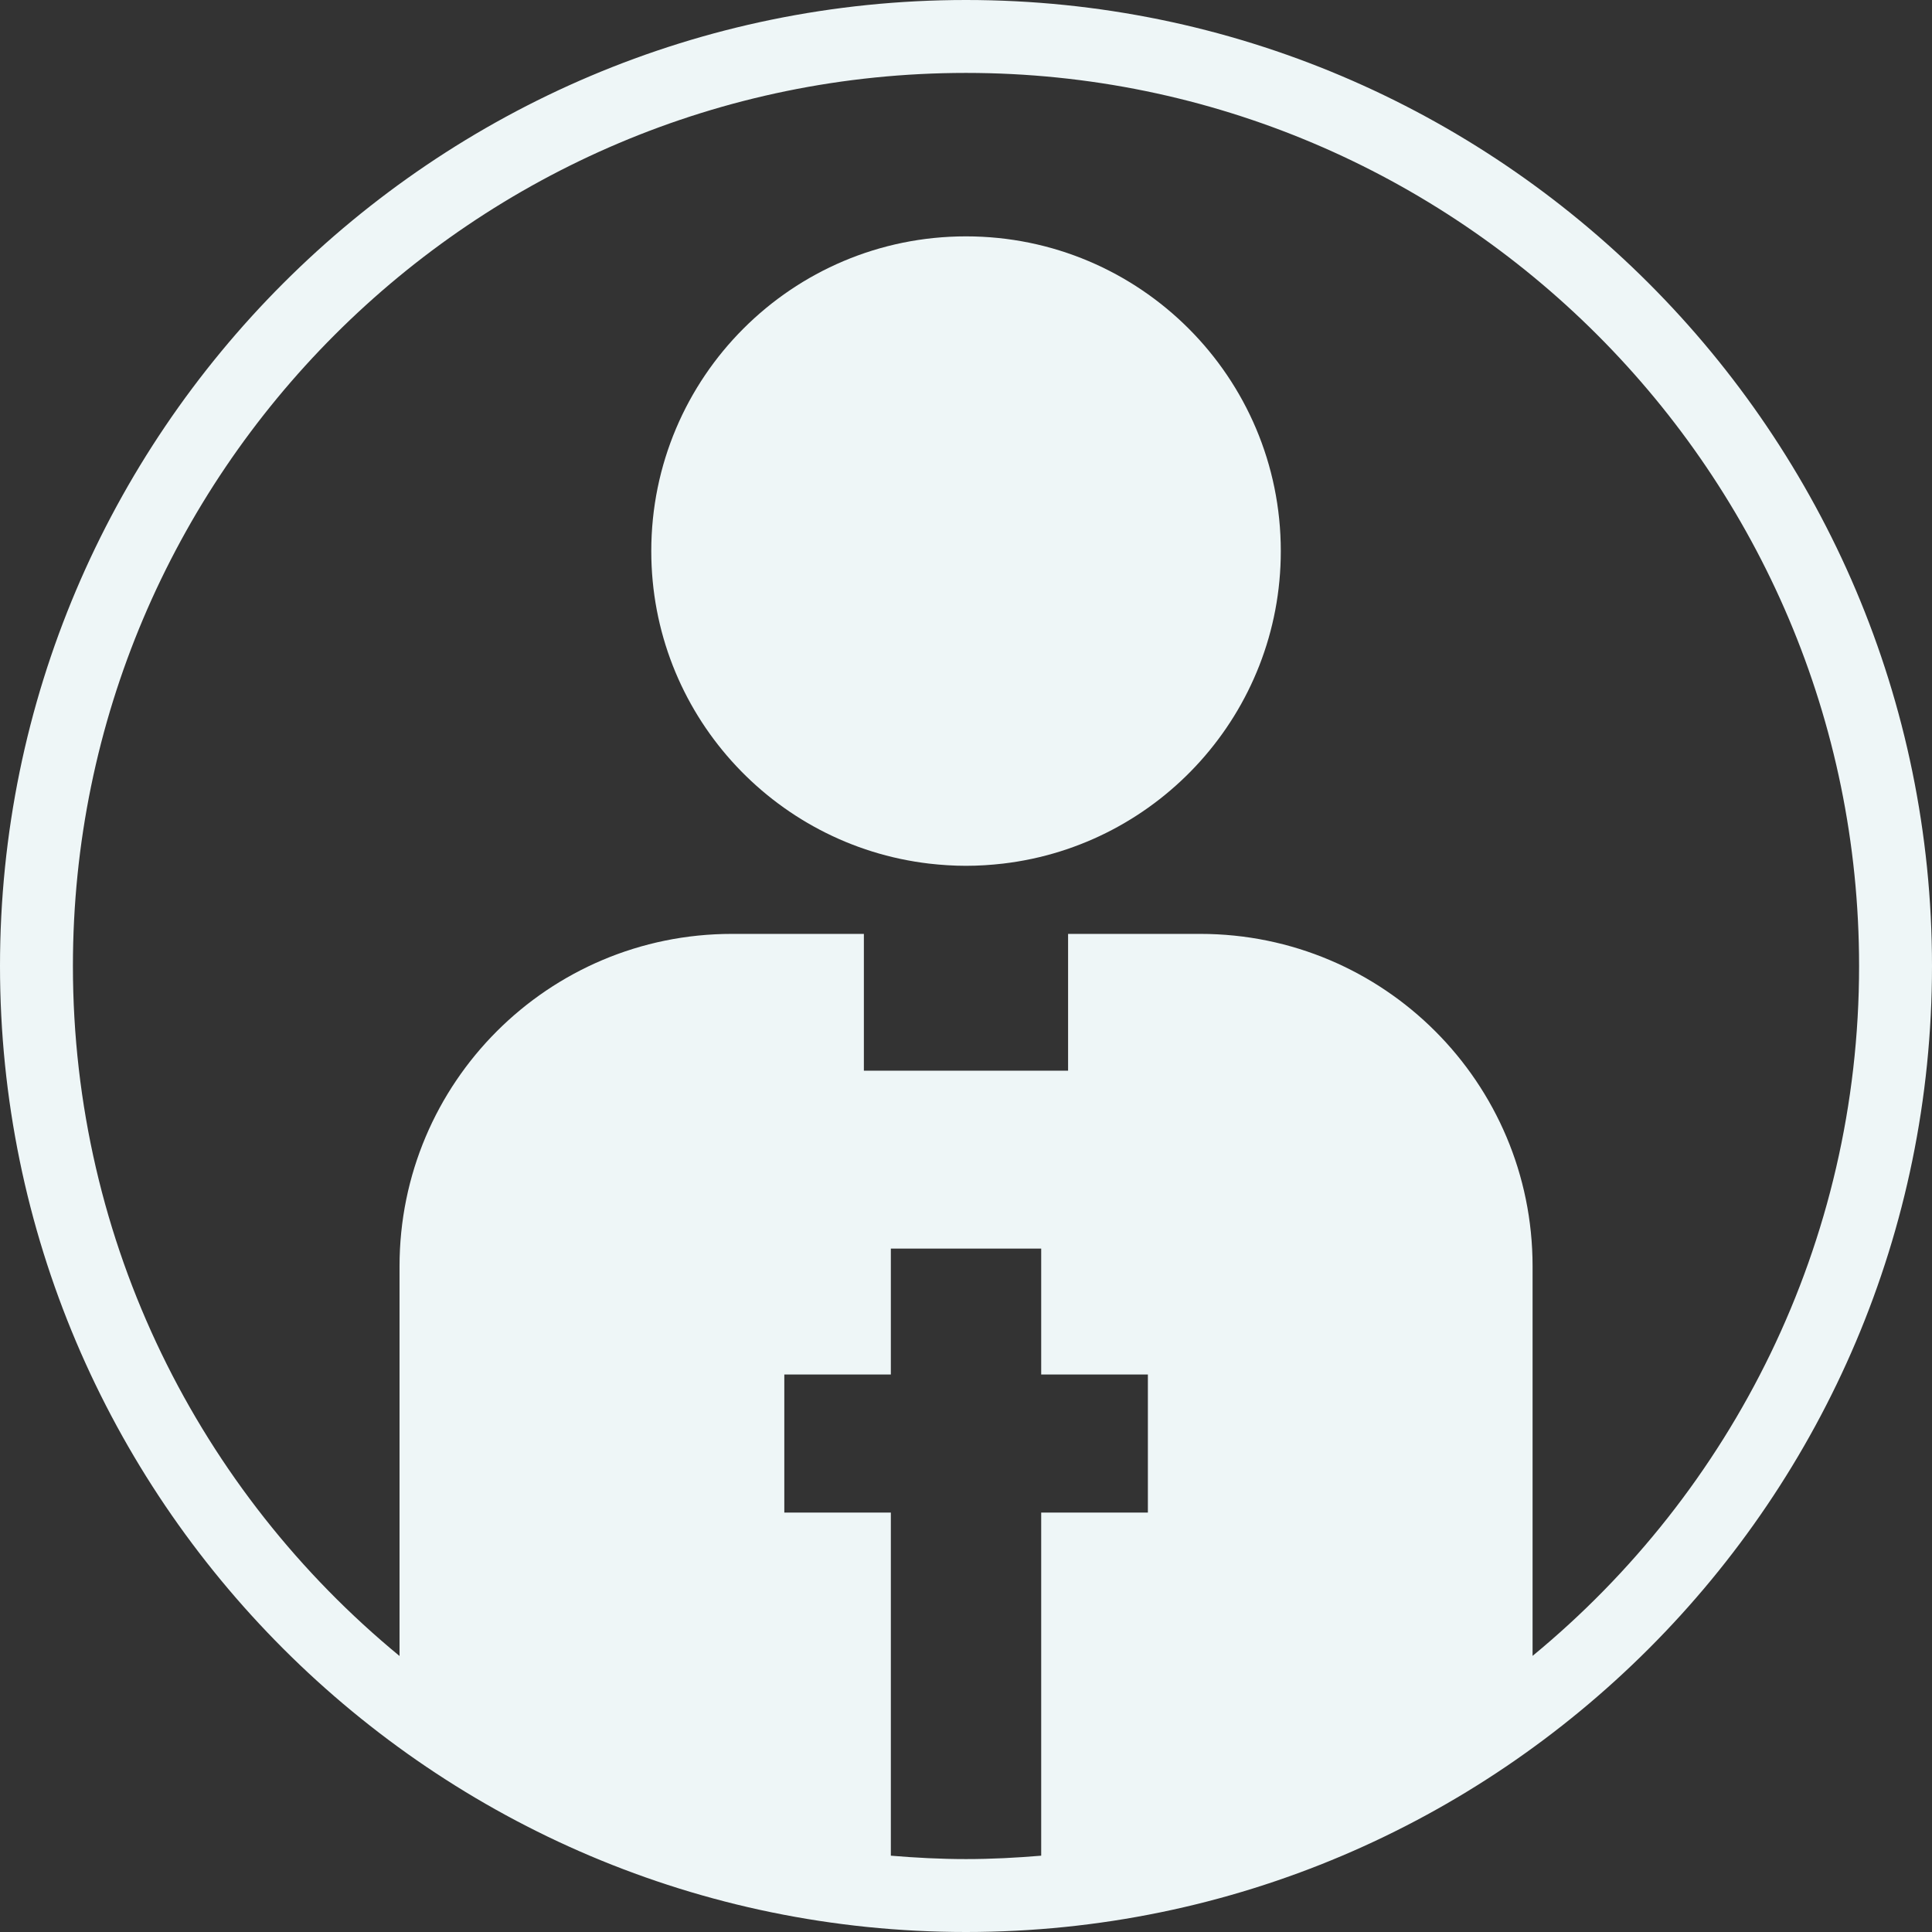<?xml version="1.0" encoding="utf-8"?>
<!-- Generator: Adobe Illustrator 15.0.0, SVG Export Plug-In . SVG Version: 6.00 Build 0)  -->
<!DOCTYPE svg PUBLIC "-//W3C//DTD SVG 1.1//EN" "http://www.w3.org/Graphics/SVG/1.1/DTD/svg11.dtd">
<svg version="1.1" id="Layer_1" xmlns="http://www.w3.org/2000/svg" xmlns:xlink="http://www.w3.org/1999/xlink" x="0px" y="0px"
	 width="50px" height="50px" viewBox="0 0 50 50" enable-background="new 0 0 50 50" xml:space="preserve">
<rect x="0" y="0" width="50" height="50" fill="#333333" stroke="none"/>
<g>
	<path fill="#eef6f7" d="M25,0C11.216,0,0,11.216,0,25s11.216,25,25,25s25-11.216,25-25S38.784,0,25,0z M23.055,48.025v-8.88h-2.757
		v-3.573h2.757v-3.259h3.891v3.259h2.761v3.573h-2.761v8.88c-0.642,0.054-1.29,0.088-1.945,0.088S23.697,48.079,23.055,48.025z
		 M39.663,42.854V32.769c0-4.75-3.851-8.6-8.601-8.6h-3.42v3.54h-5.285v-3.54h-3.416c-4.75,0-8.601,3.85-8.601,8.6v10.088
		C5.183,38.613,1.887,32.185,1.887,25C1.887,12.255,12.255,1.887,25,1.887S48.113,12.255,48.113,25
		C48.113,32.184,44.819,38.61,39.663,42.854z"/>
	<path fill="#eef6f7" d="M25,6.117c-4.496,0-8.145,3.646-8.145,8.146c0,4.173,3.144,7.613,7.19,8.087
		c0.313,0.036,0.634,0.057,0.954,0.057c0.324,0,0.645-0.021,0.958-0.057c4.046-0.474,7.19-3.914,7.19-8.087
		C33.148,9.764,29.5,6.117,25,6.117z"/>
</g>
</svg>
